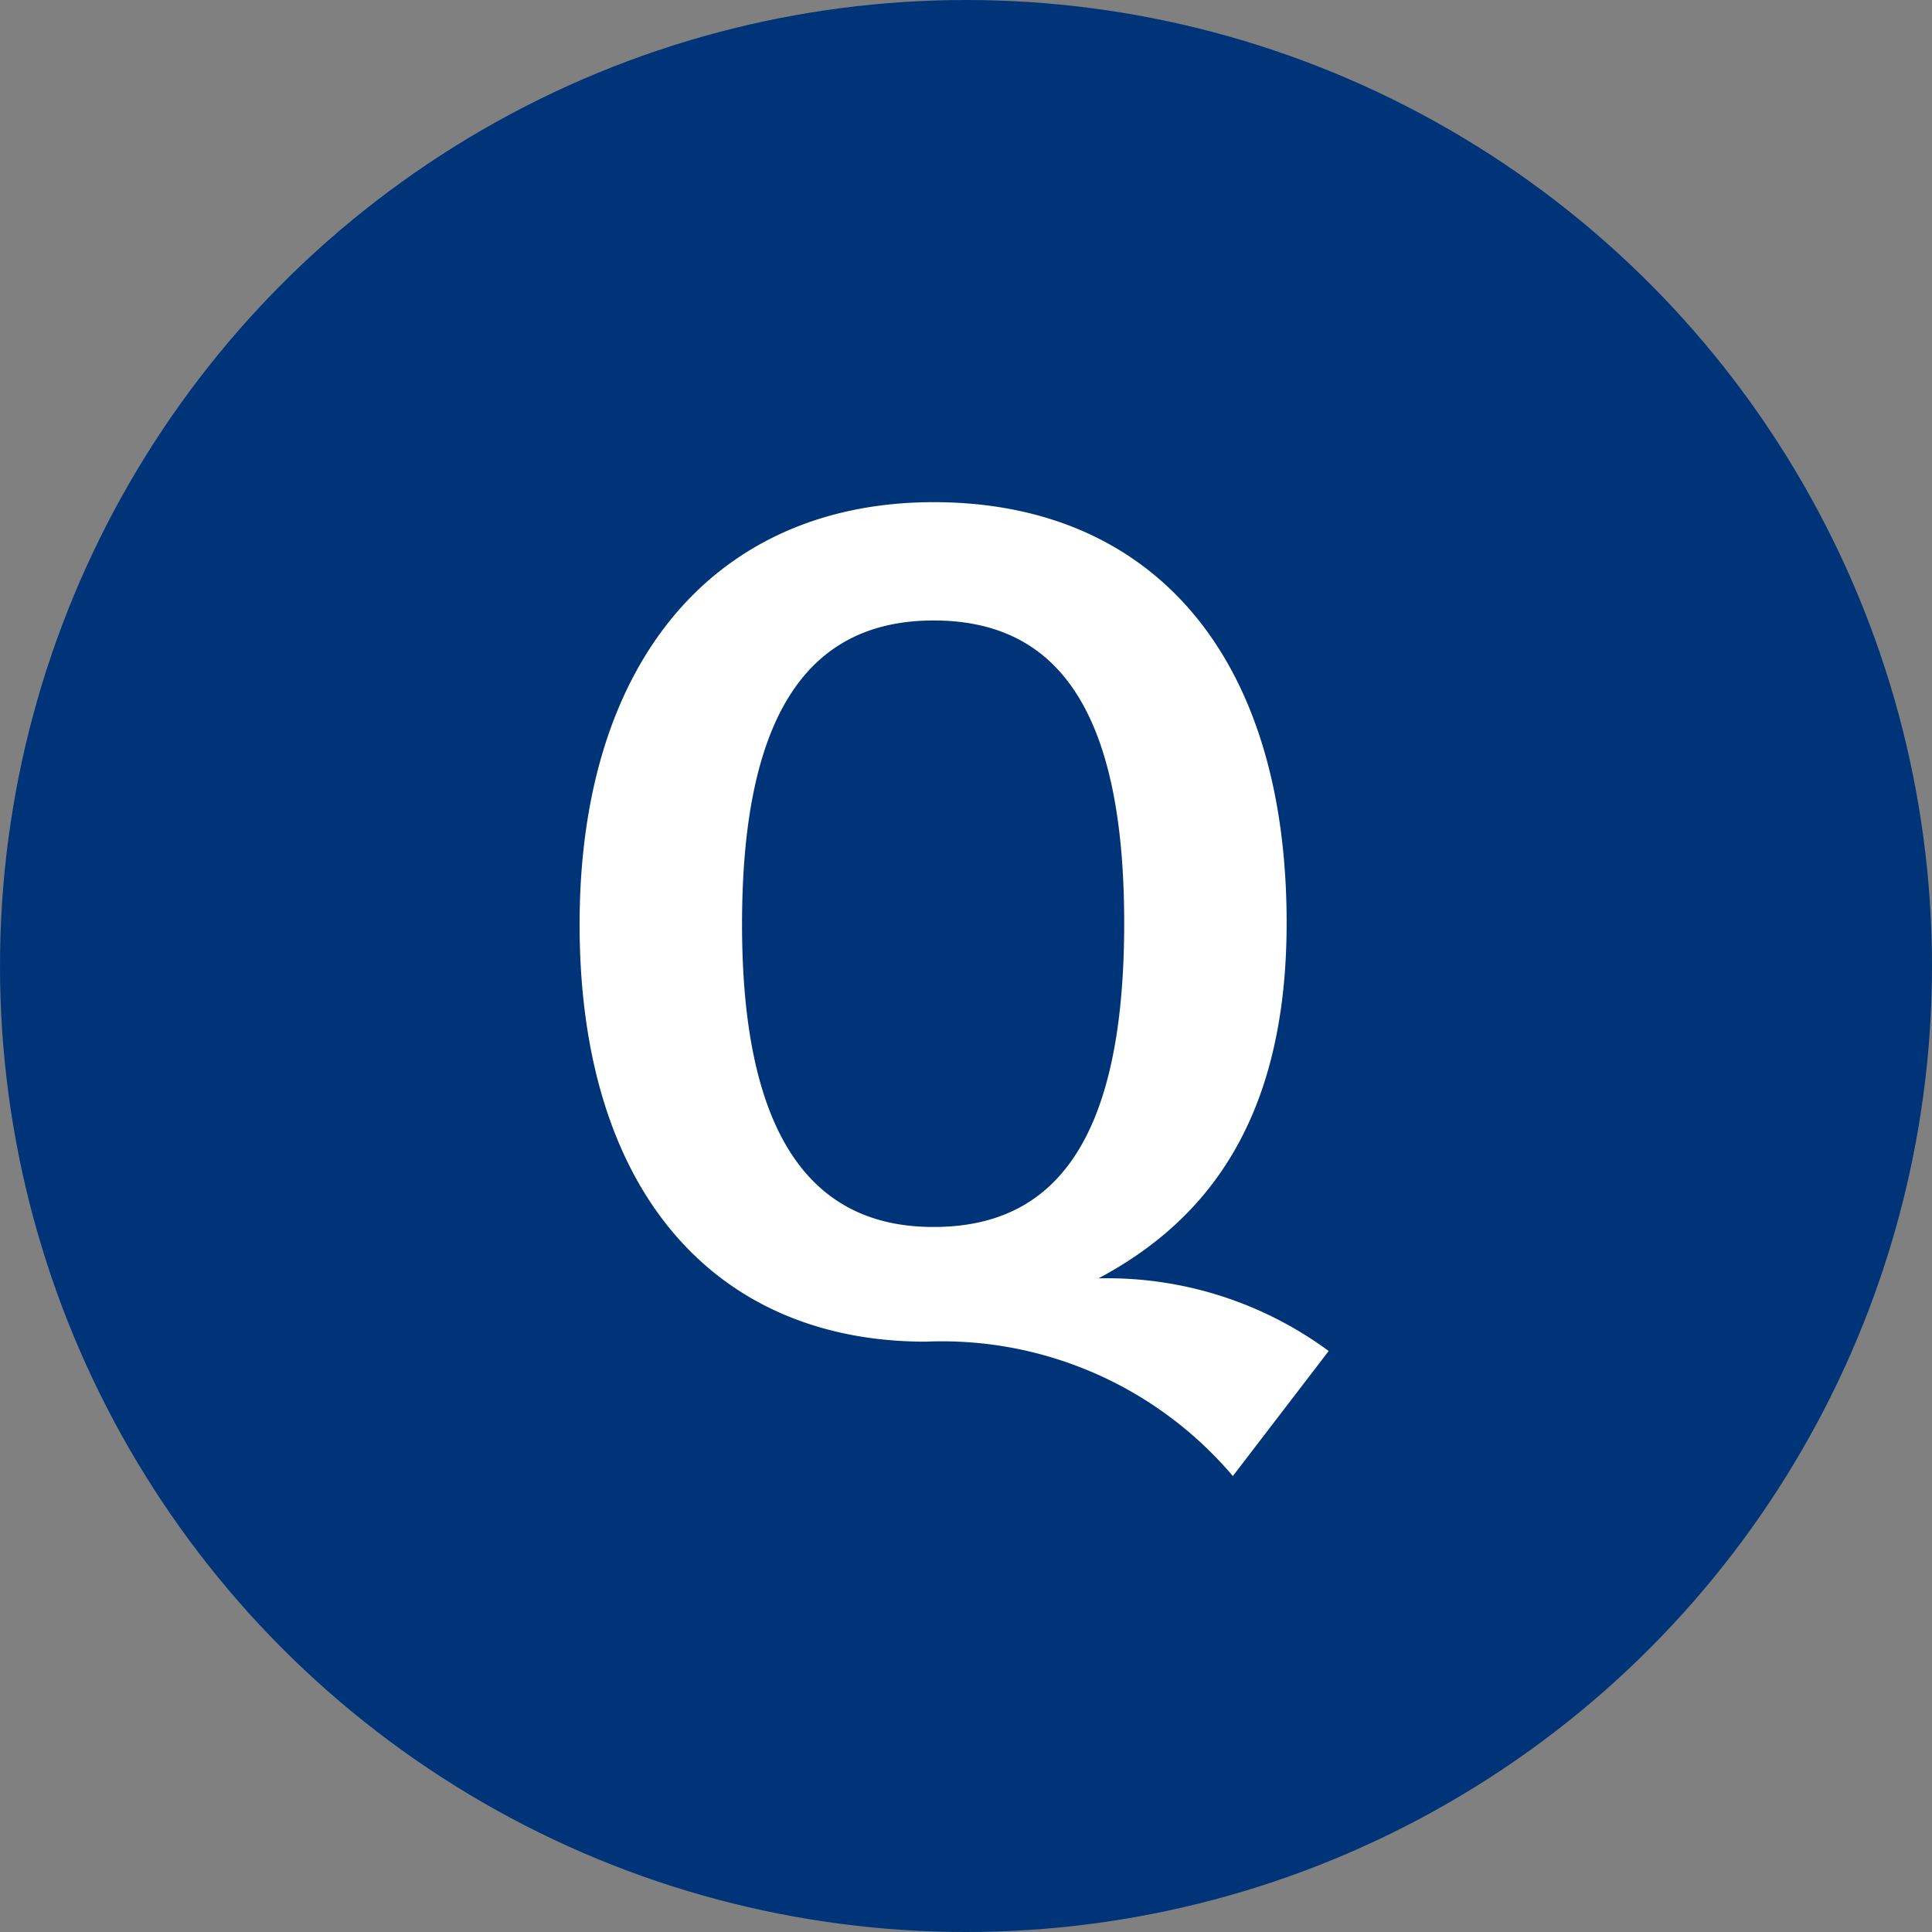 <svg xmlns="http://www.w3.org/2000/svg" width="25" height="25"><rect width="100%" height="100%" fill="#808080" stroke="none"/><circle cx="12.5" cy="12.5" r="12.5" fill="#003478"/><path d="M14.214 16.542c1.391-.741 2.435-2.041 2.435-4.6 0-3.493-1.769-5.444-4.567-5.444S7.5 8.528 7.5 11.961c0 3.493 1.784 5.4 4.476 5.4a4.937 4.937 0 013.977 1.739l1.24-1.618a4.827 4.827 0 00-2.979-.94zm-4.612-4.581c0-2.813.922-3.932 2.48-3.932 1.573 0 2.465 1.119 2.465 3.916 0 2.828-.907 3.932-2.465 3.932-1.528.003-2.48-1.104-2.48-3.916z" fill="#fff"/></svg>